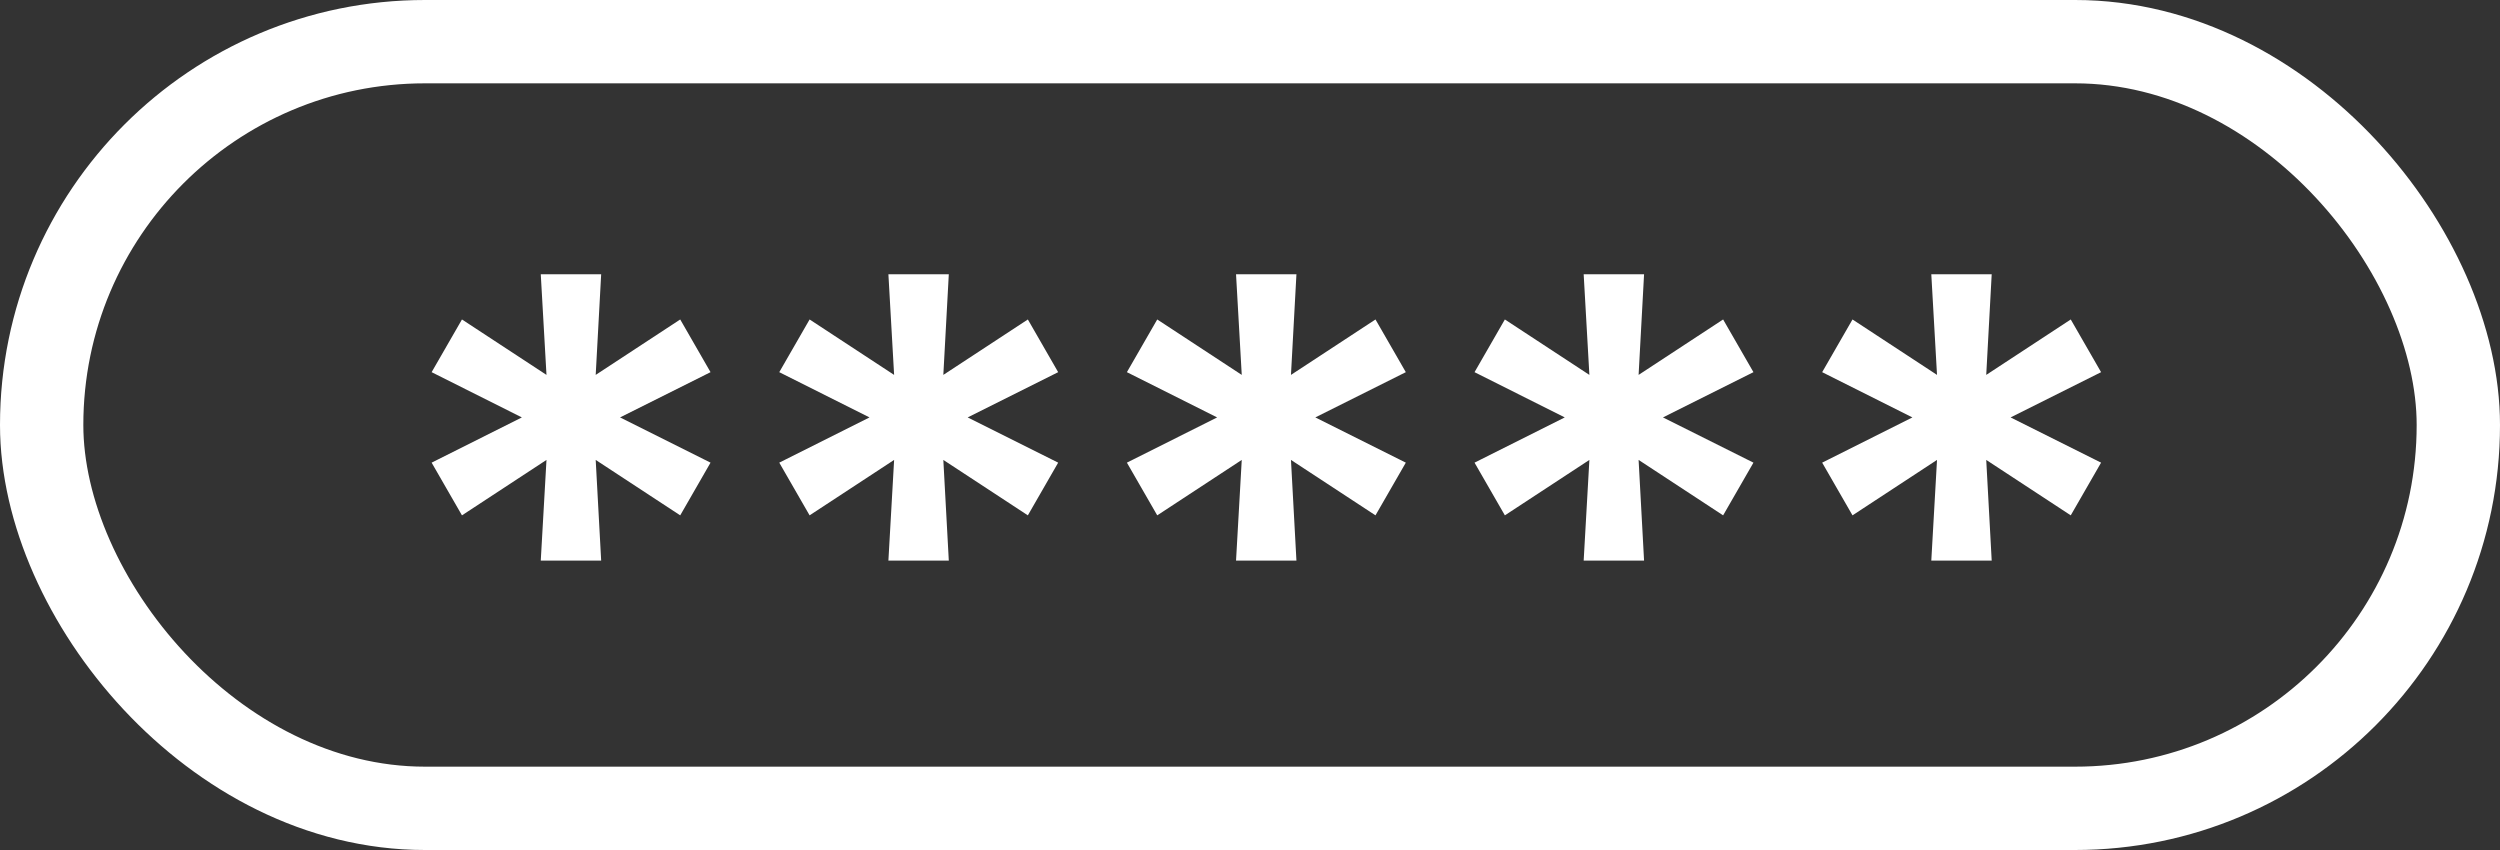 <svg width="150px" height="51px" viewBox="0 0 150 51" version="1.1" xmlns="http://www.w3.org/2000/svg" xmlns:xlink="http://www.w3.org/1999/xlink">
    <rect x="0" y="0" width="150" height="51" fill="#333333" stroke="none"/>
    <title>password-today</title>
    <g id="password-today-logo" stroke="none" stroke-width="1" fill="none" fill-rule="evenodd">
      <g id="*****" transform="translate(25.898, 16.454)" fill="#FFFFFF" fill-rule="nonzero">
        <polygon id="Path" points="6.548 17.182 6.891 11.141 1.82 14.467 0 11.305 5.414 8.591 0 5.876 1.82 2.714 6.891 6.04 6.548 0 10.172 0 9.844 6.04 14.915 2.714 16.734 5.876 11.305 8.591 16.734 11.305 14.915 14.467 9.844 11.141 10.172 17.182"></polygon>
        <polygon id="Path" points="27.406 17.182 27.749 11.141 22.678 14.467 20.858 11.305 26.272 8.591 20.858 5.876 22.678 2.714 27.749 6.04 27.406 0 31.03 0 30.702 6.04 35.773 2.714 37.592 5.876 32.163 8.591 37.592 11.305 35.773 14.467 30.702 11.141 31.03 17.182"></polygon>
        <polygon id="Path" points="48.264 17.182 48.607 11.141 43.536 14.467 41.716 11.305 47.13 8.591 41.716 5.876 43.536 2.714 48.607 6.04 48.264 0 51.888 0 51.56 6.04 56.631 2.714 58.451 5.876 53.022 8.591 58.451 11.305 56.631 14.467 51.56 11.141 51.888 17.182"></polygon>
        <polygon id="Path" points="69.122 17.182 69.465 11.141 64.394 14.467 62.574 11.305 67.988 8.591 62.574 5.876 64.394 2.714 69.465 6.04 69.122 0 72.746 0 72.418 6.04 77.489 2.714 79.309 5.876 73.88 8.591 79.309 11.305 77.489 14.467 72.418 11.141 72.746 17.182"></polygon>
        <polygon id="Path" points="89.98 17.182 90.323 11.141 85.252 14.467 83.432 11.305 88.846 8.591 83.432 5.876 85.252 2.714 90.323 6.04 89.98 0 93.604 0 93.276 6.04 98.347 2.714 100.167 5.876 94.738 8.591 100.167 11.305 98.347 14.467 93.276 11.141 93.604 17.182"></polygon>
      </g>
      <rect id="rectangle" stroke="#FFFFFF" stroke-width="5" x="2.5" y="2.5" width="145" height="46" rx="23"></rect>
    </g>
</svg>

